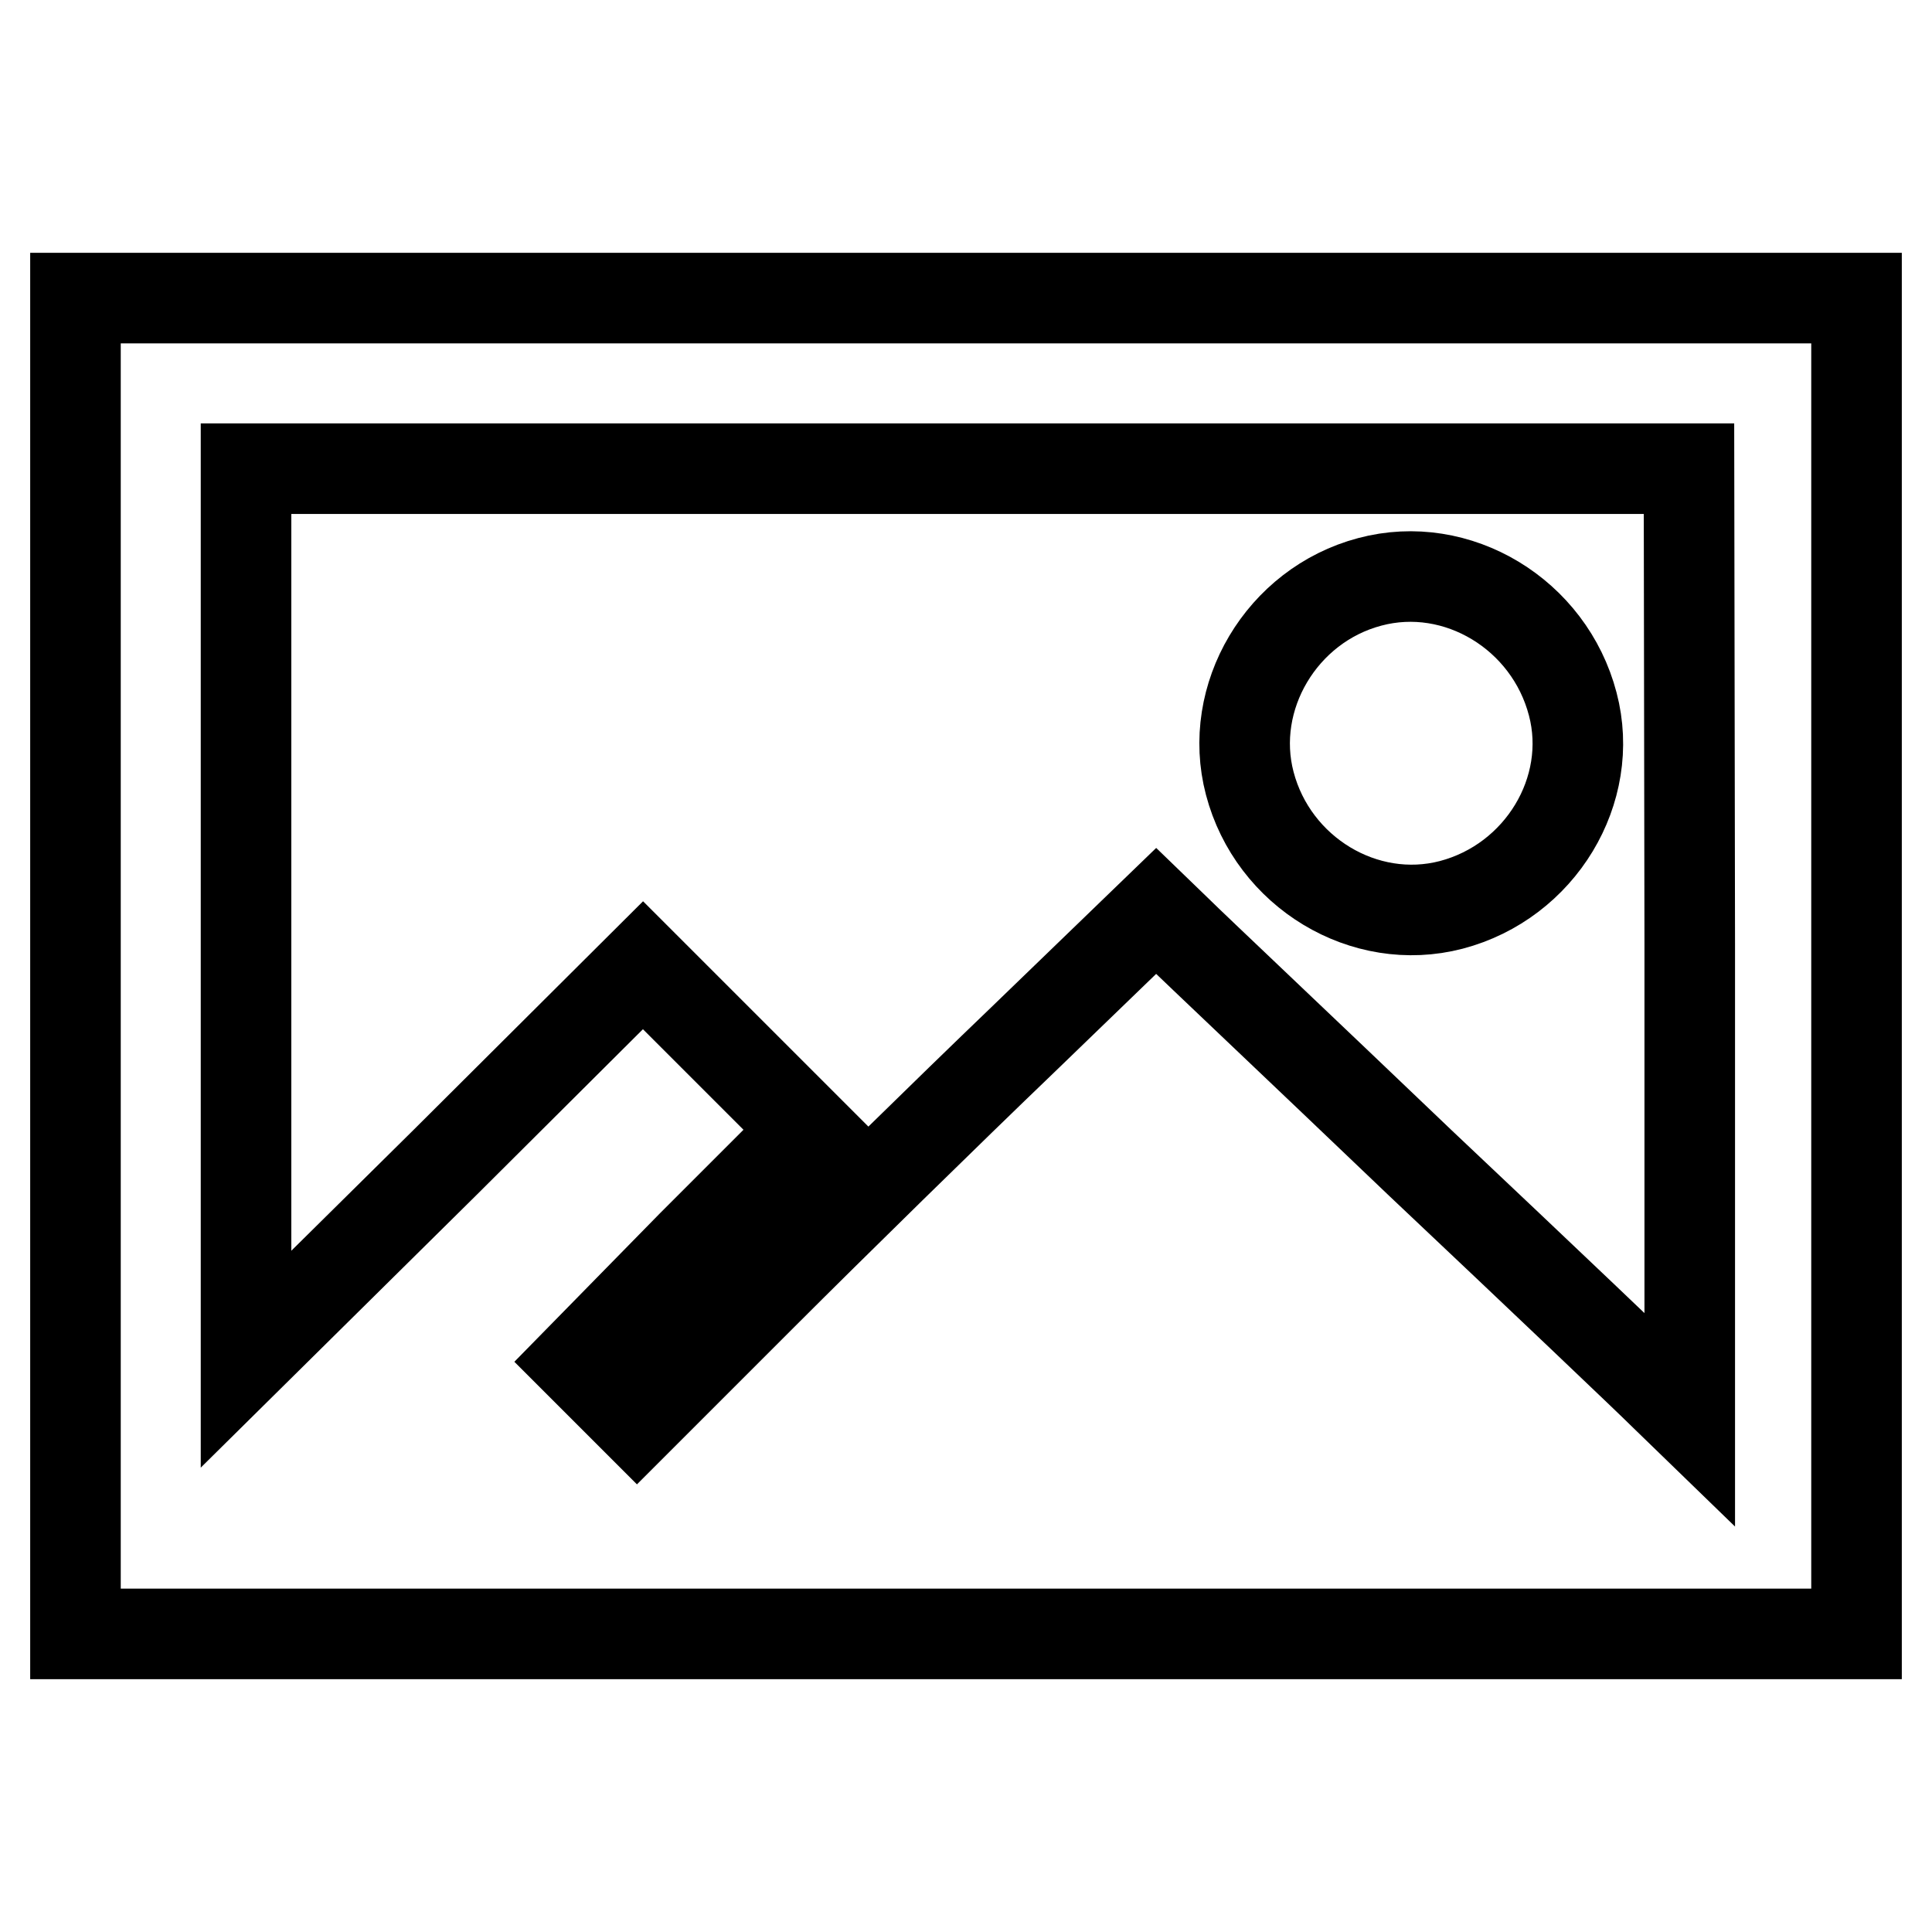 <?xml version="1.0" encoding="utf-8"?>
<!-- Svg Vector Icons : http://www.onlinewebfonts.com/icon -->
<!DOCTYPE svg PUBLIC "-//W3C//DTD SVG 1.1//EN" "http://www.w3.org/Graphics/SVG/1.1/DTD/svg11.dtd">
<svg version="1.1" xmlns="http://www.w3.org/2000/svg" xmlns:xlink="http://www.w3.org/1999/xlink" x="0px" y="0px" viewBox="0 0 256 256" enable-background="new 0 0 256 256" xml:space="preserve">
<g><g><g><path stroke-width="12" fill-opacity="0" stroke="#000000"  d="M10,128v88.5h118h118V128V39.5H128H10V128z M223.9,125.1v63l-3.3-3.2c-1.8-1.8-16.4-15.7-32.4-30.8c-15.9-15.2-30.4-28.9-32-30.5l-3-2.9l-17.7,17.1c-9.8,9.4-25.3,24.6-34.4,33.7l-16.7,16.7l-3.9-3.9l-3.9-3.9L91.7,165l15.3-15.3l-10.9-10.9l-10.9-10.9L59,154l-26.4,26.1v-59v-59h95.6h95.6L223.9,125.1L223.9,125.1z"/><path stroke-width="12" fill-opacity="0" stroke="#000000"  d="M181.5,77.1c-11.7,3.1-18.9,15.3-15.9,26.7c3.1,11.8,15.2,19.1,26.7,16.1c11.8-3.1,19.1-15.2,16.1-26.6C205.3,81.4,193.1,74,181.5,77.1z"/></g></g></g>
</svg>